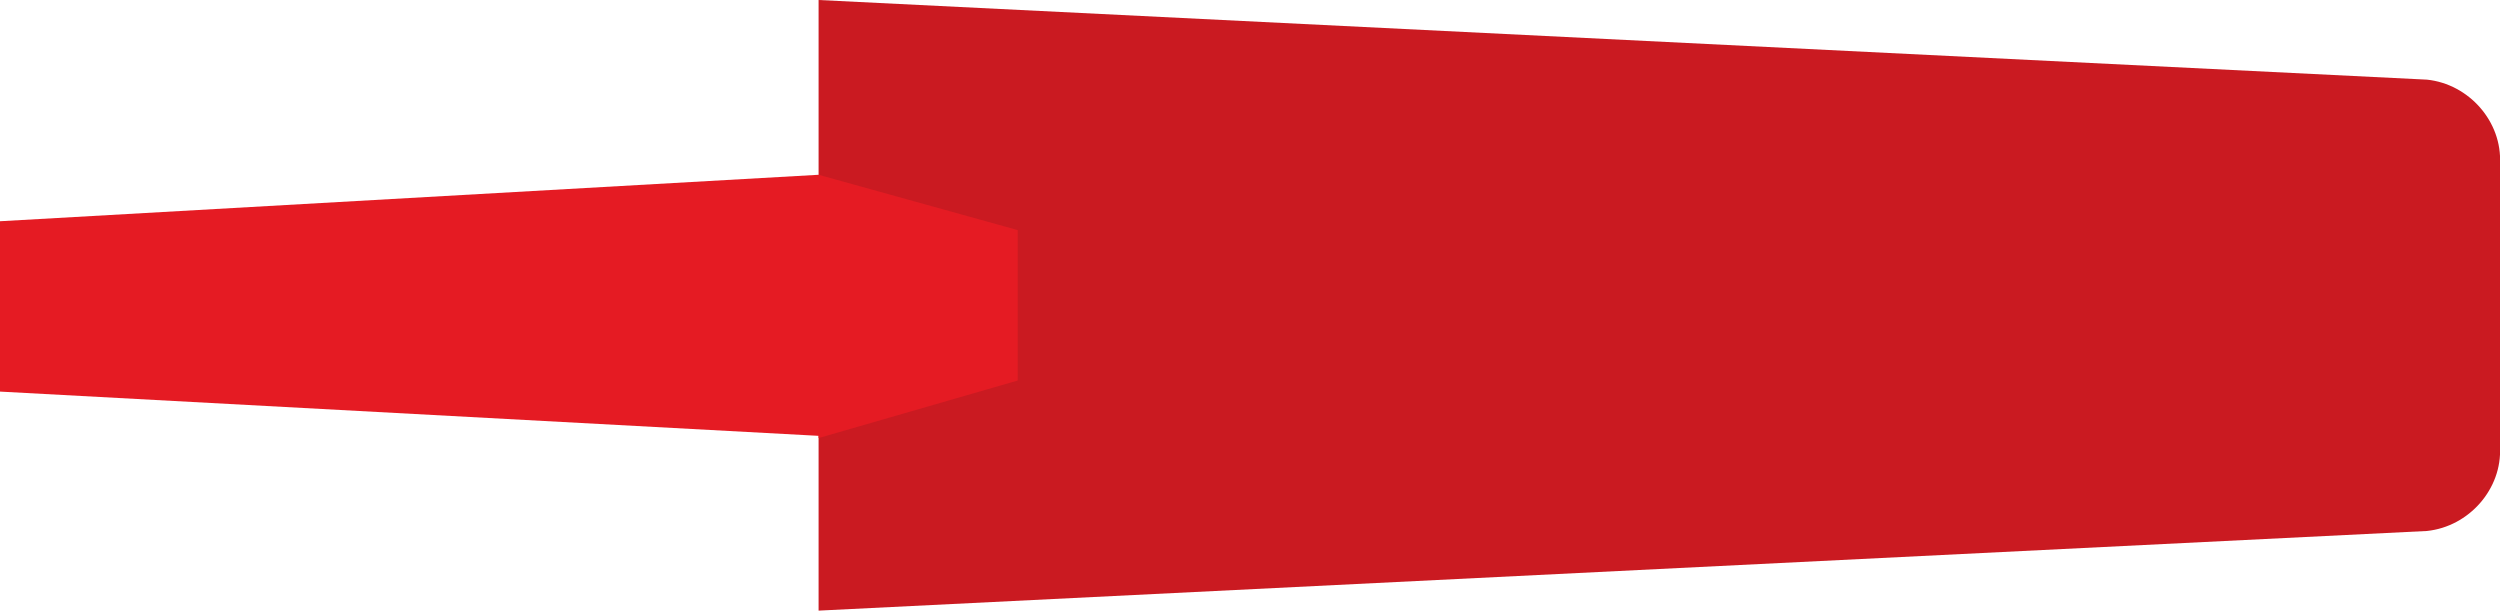 <?xml version="1.0" encoding="utf-8"?>
<!-- Generator: Adobe Illustrator 23.0.1, SVG Export Plug-In . SVG Version: 6.00 Build 0)  -->
<svg version="1.1" id="Layer_1" xmlns="http://www.w3.org/2000/svg" xmlns:xlink="http://www.w3.org/1999/xlink" x="0px" y="0px"
	 viewBox="0 0 113 27.6" style="enable-background:new 0 0 113 27.6;" xml:space="preserve">
<style type="text/css">
	.st0{fill:#CA1A21;}
	.st1{fill:#E51B23;}
</style>
<title>kap</title>
<g>
	<g id="Layer_1-2">
		<path class="st0" d="M37,27.6V0l72.7,3.6c1.9,0.2,3.4,1.9,3.3,3.8v12.8c0.1,1.9-1.4,3.6-3.3,3.8L37,27.6z"/>
		<polygon class="st1" points="46,10.4 37,7.9 37,7.9 36.9,8 37,7.9 37,7.9 0,10 0,17.7 37,19.7 37,19.7 36.9,19.7 37,19.7 37,19.8 
			46,17.2 		"/>
	</g>
</g>
</svg>

